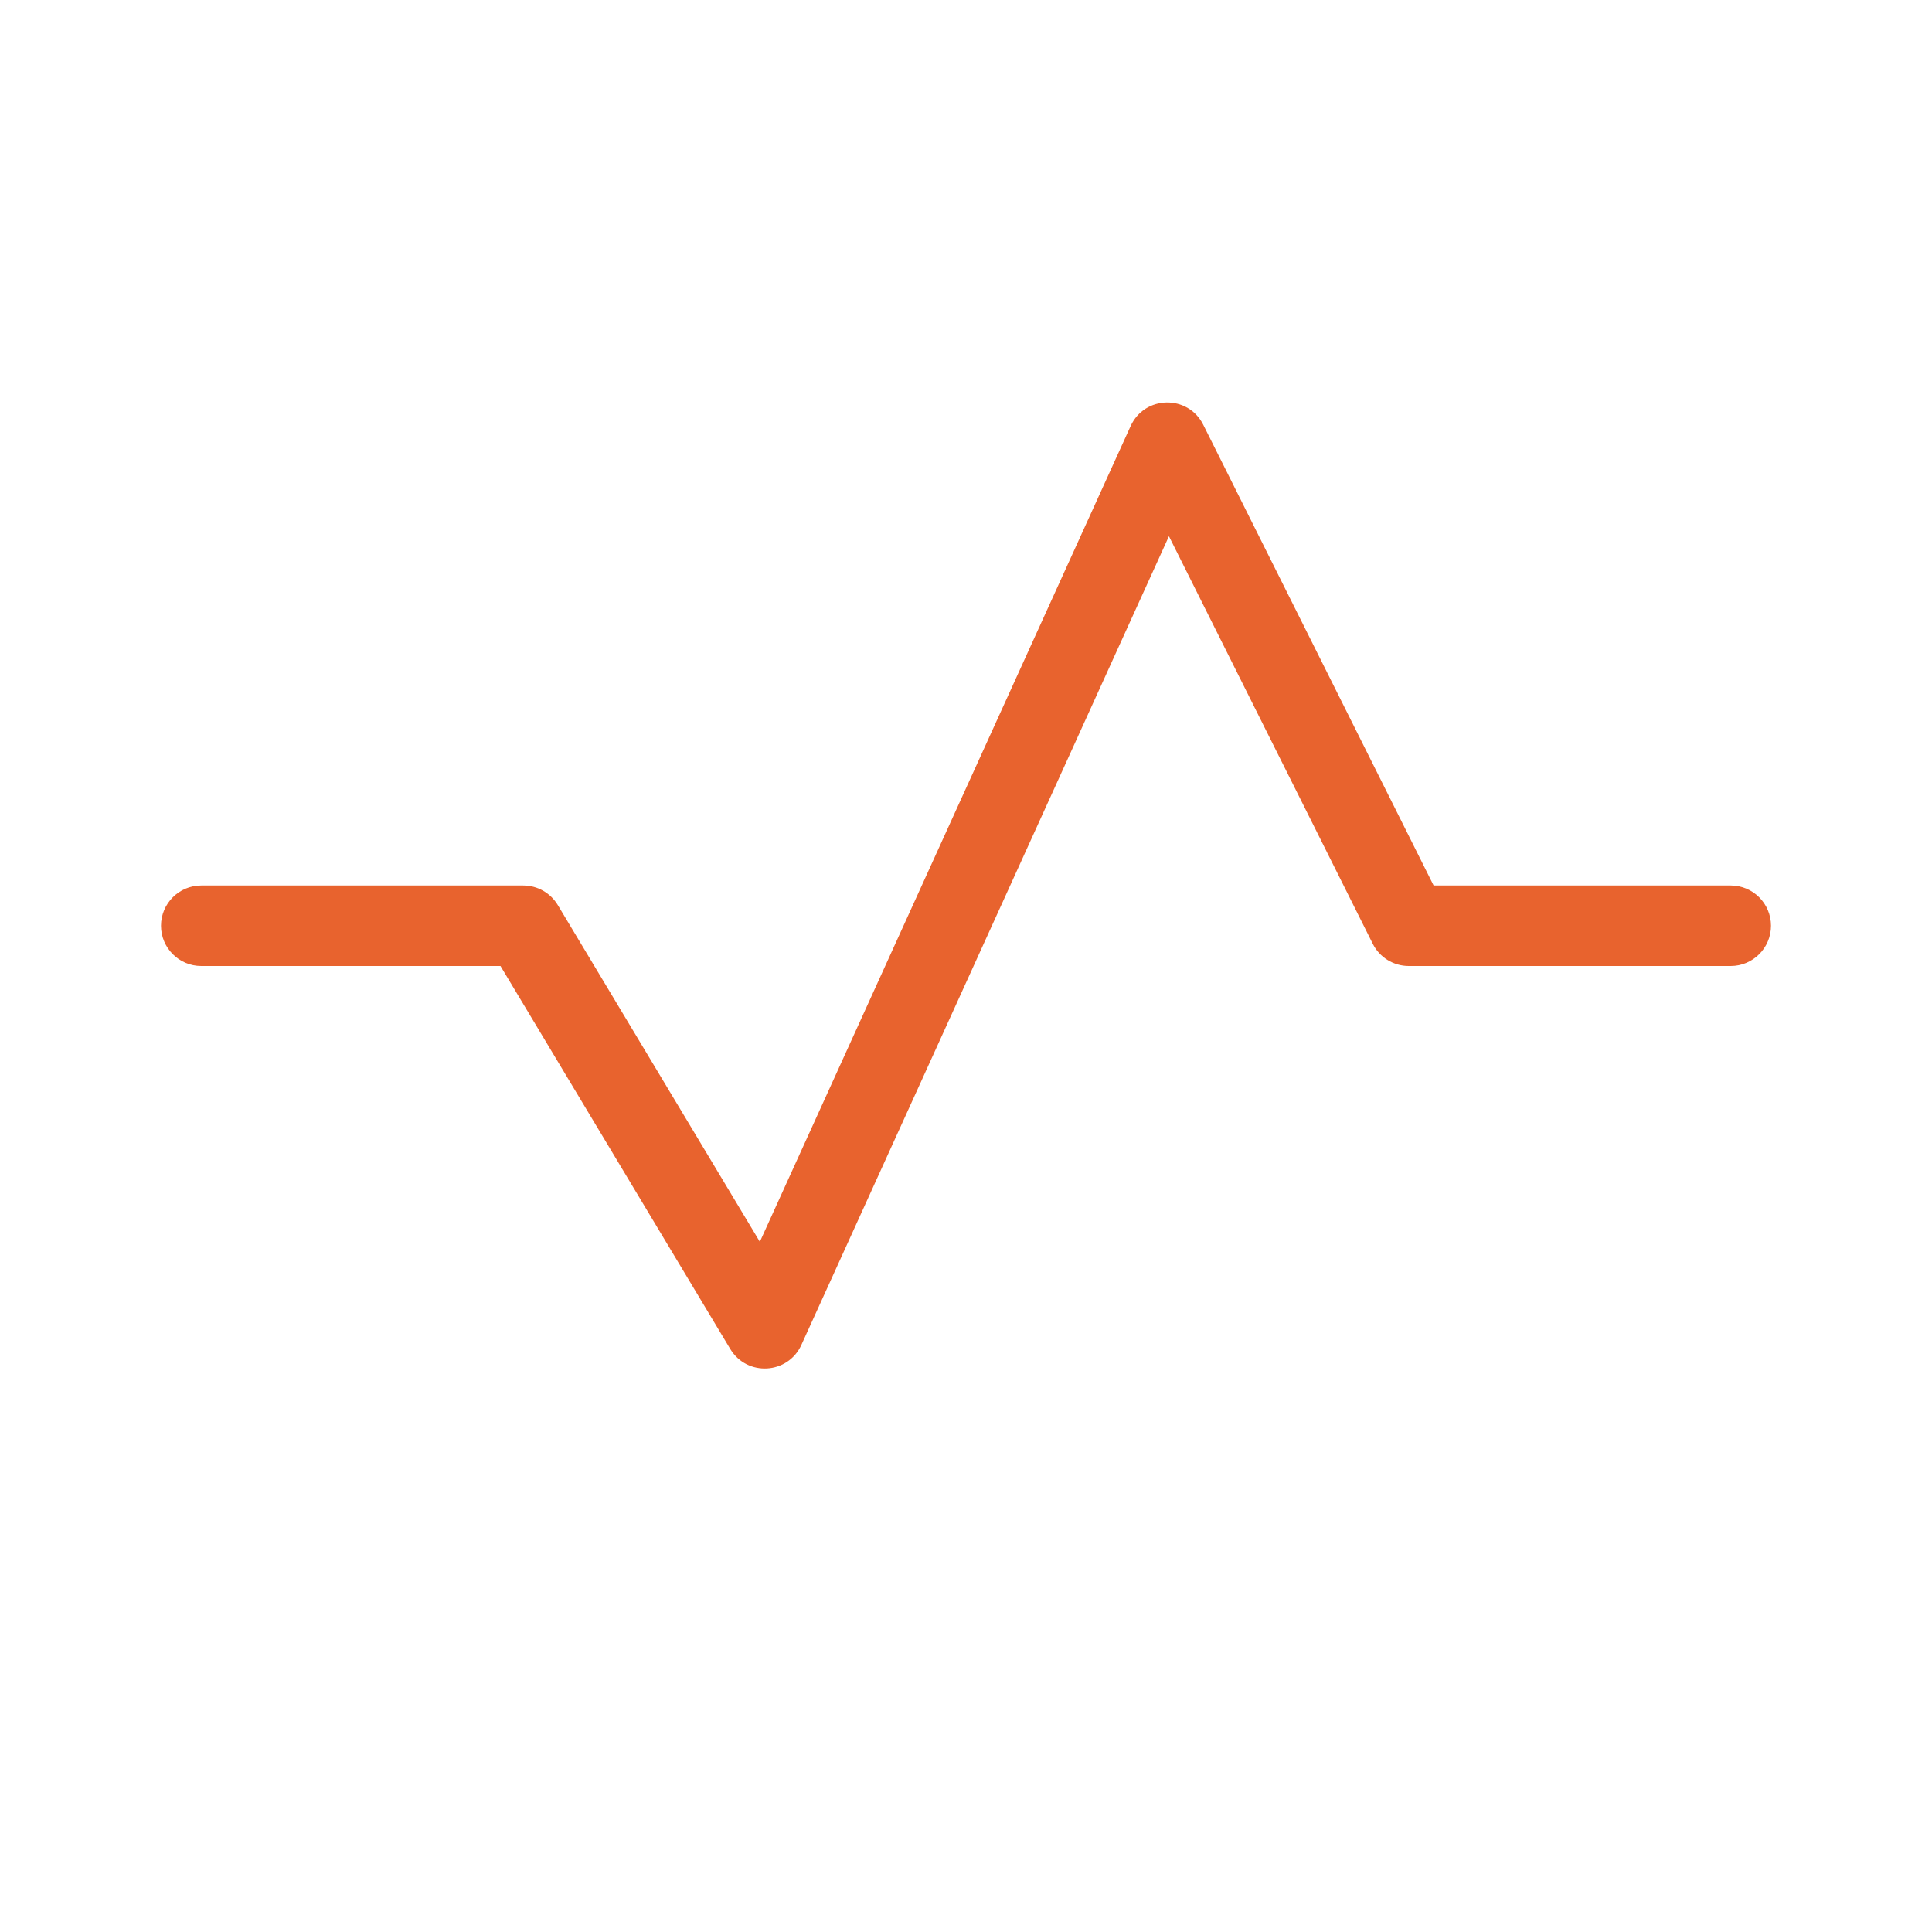 <?xml version="1.0" encoding="UTF-8"?> <svg xmlns="http://www.w3.org/2000/svg" width="24" height="24" viewBox="0 0 24 24" fill="none"><path d="M6.217 12H2.5C2.224 12 2 11.776 2 11.5C2 11.224 2.224 11 2.5 11H6.5C6.676 11 6.838 11.092 6.929 11.243L9.439 15.426L14.045 5.293C14.219 4.91 14.759 4.9 14.947 5.276L17.809 11H21.5C21.776 11 22 11.224 22 11.5C22 11.776 21.776 12 21.5 12H17.5C17.311 12 17.137 11.893 17.053 11.724L14.521 6.661L9.955 16.707C9.788 17.074 9.279 17.103 9.071 16.757L6.217 12Z" fill="#E8632E"></path></svg> 